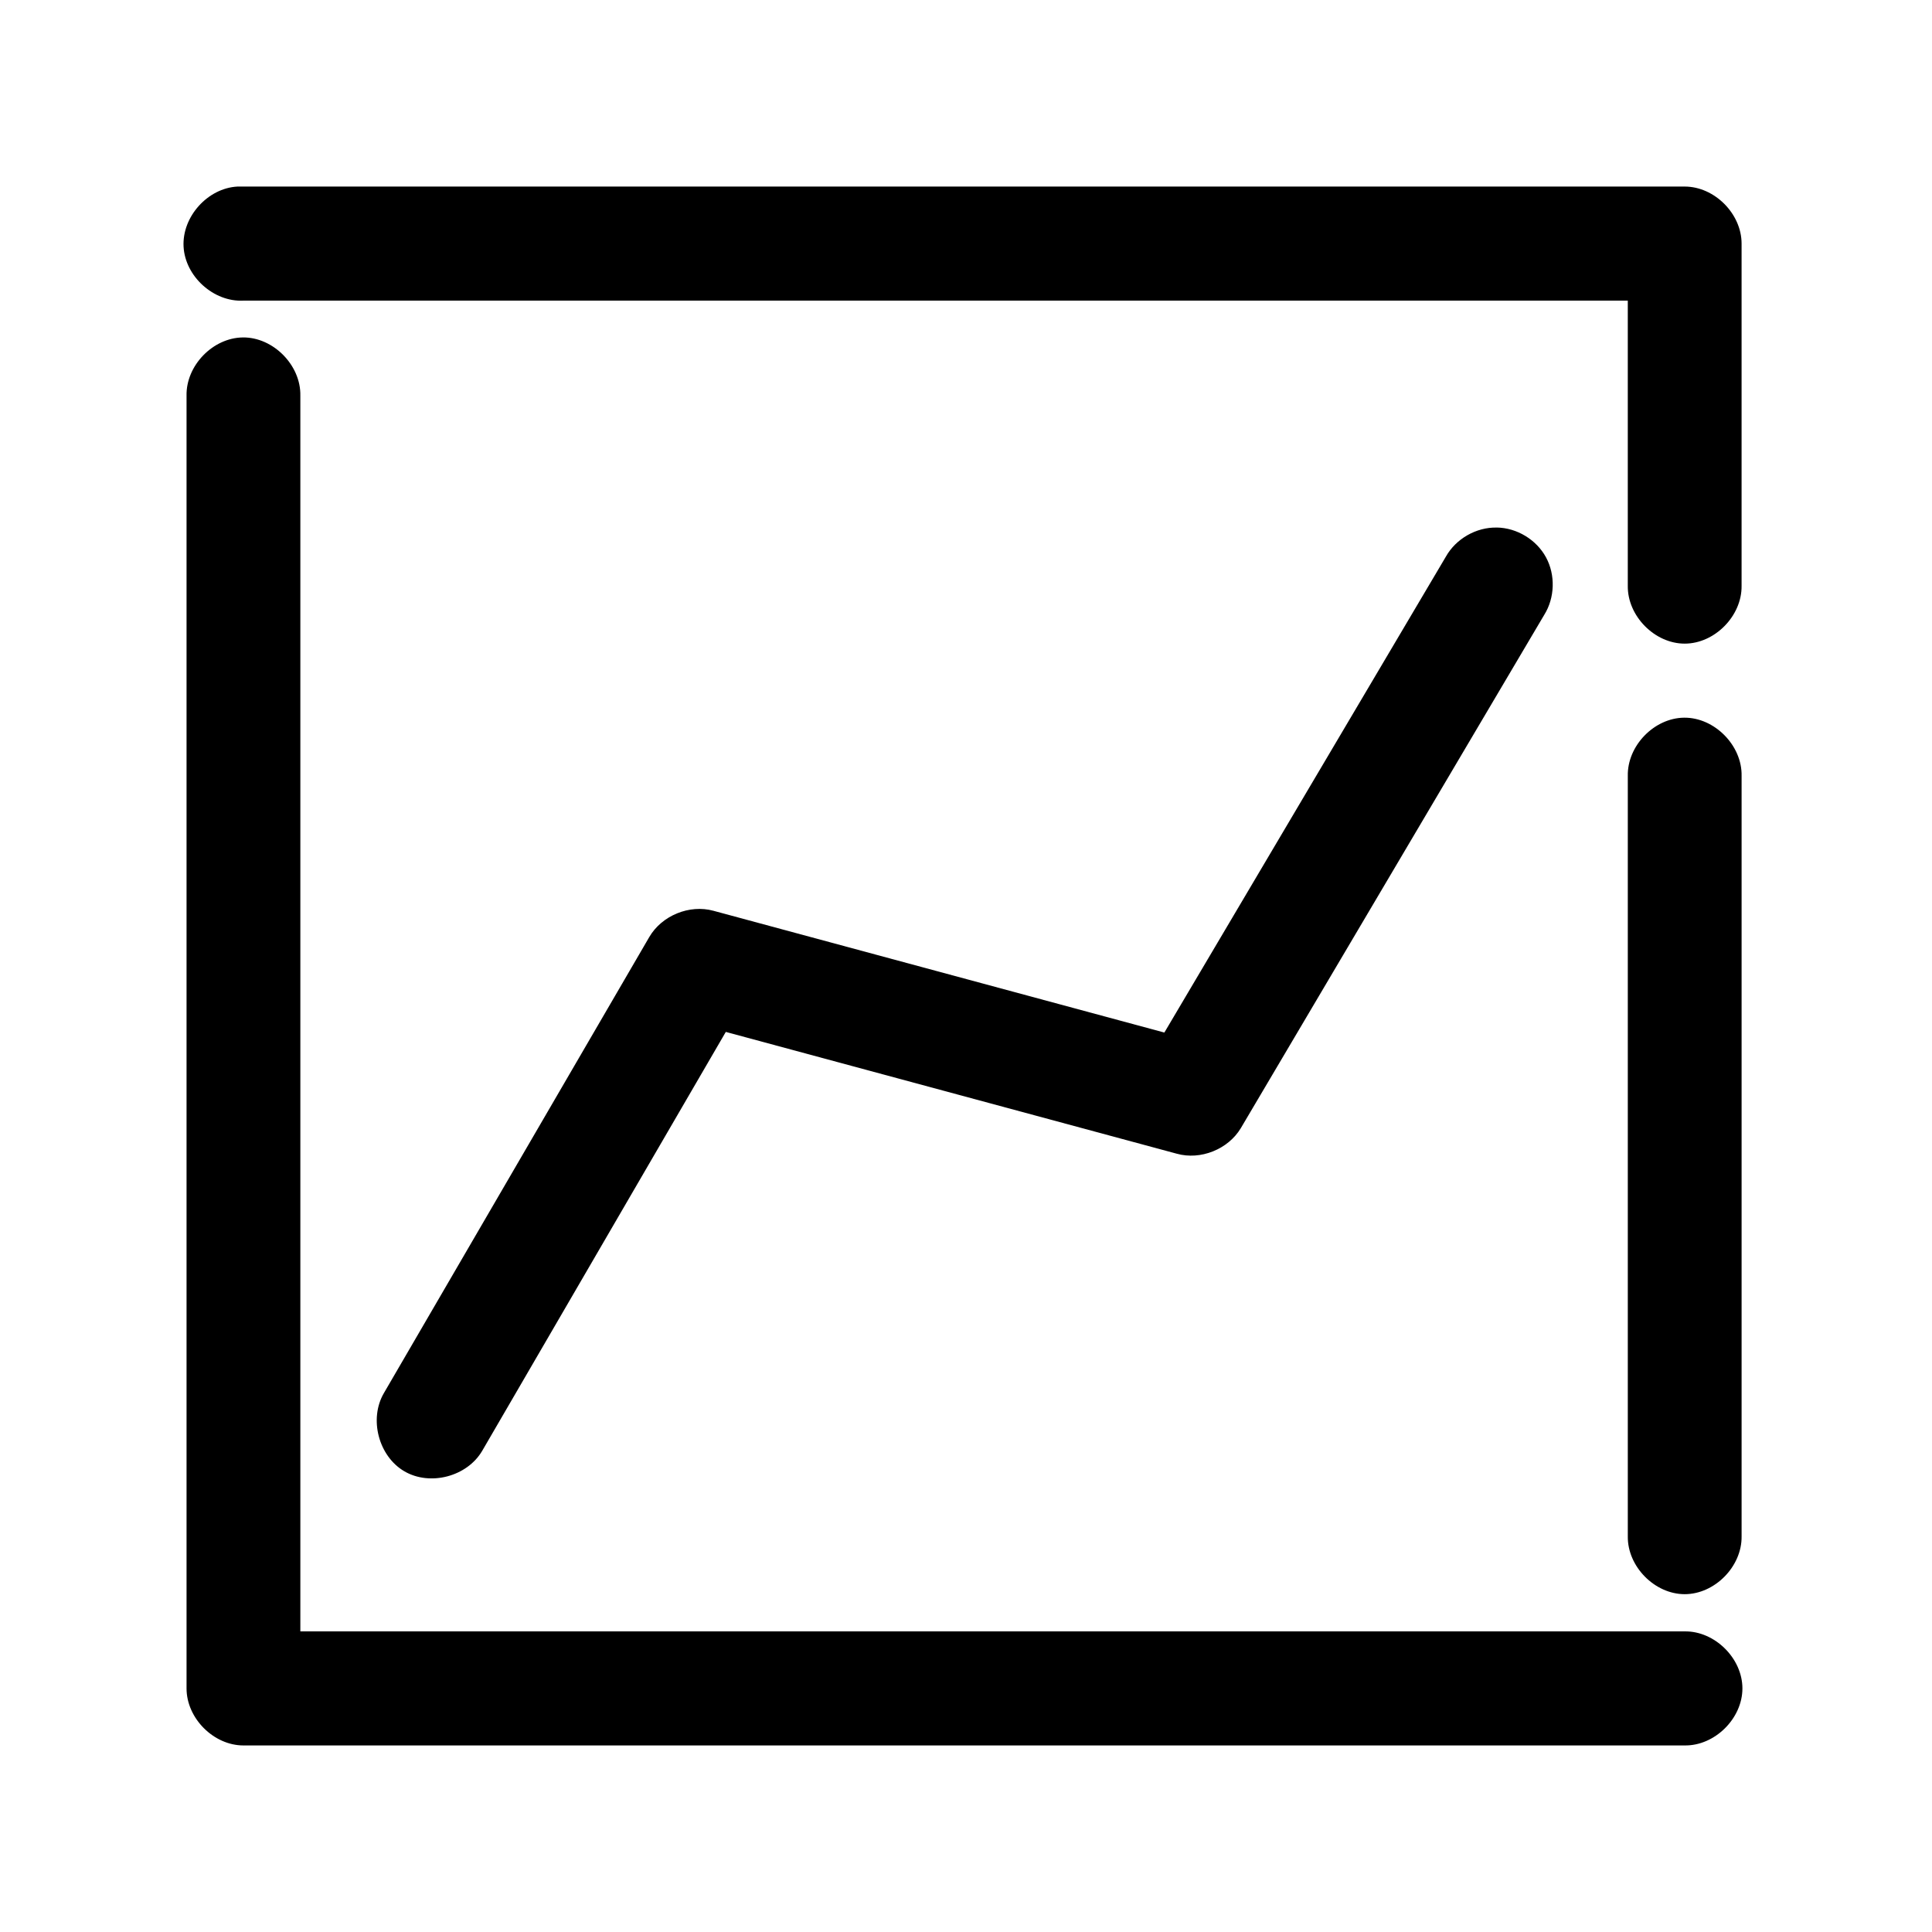 <?xml version="1.0" encoding="UTF-8"?>
<!-- Uploaded to: ICON Repo, www.iconrepo.com, Generator: ICON Repo Mixer Tools -->
<svg fill="#000000" width="800px" height="800px" version="1.1" viewBox="144 144 512 512" xmlns="http://www.w3.org/2000/svg">
 <path d="m206.94 193.44c-7.894 0.41-14.707 7.988-14.293 15.902 0.41 7.914 7.969 14.742 15.863 14.328h366.87v75.57c-0.113 7.984 7.109 15.328 15.078 15.328 7.965 0 15.191-7.344 15.078-15.328v-90.688c0-7.914-7.184-15.113-15.078-15.113h-383.52zm1.414 39.988c-7.949 0.082-15.086 7.465-14.918 15.43v342.59c0 7.914 7.184 15.113 15.078 15.113h381.95c7.965 0.109 15.293-7.129 15.293-15.113 0-7.984-7.328-15.227-15.293-15.113h-366.87v-327.48c0.168-8.07-7.184-15.516-15.234-15.43zm332.32 50.383c-5.441-0.129-10.844 2.957-13.508 7.715l-74.598 126.11-119.52-32.277c-6.332-1.727-13.637 1.258-16.961 6.926l-70.359 120.91c-3.988 6.844-1.406 16.707 5.418 20.703 6.824 4 16.664 1.41 20.652-5.43l64.547-111 119.52 32.277c6.297 1.758 13.59-1.156 16.961-6.769l80.41-136.03c2.824-4.519 3.012-10.57 0.469-15.254-2.543-4.684-7.715-7.812-13.031-7.891zm49.629 50.383c-7.949 0.082-15.086 7.465-14.918 15.43v201.52c-0.113 7.984 7.109 15.328 15.078 15.328 7.965 0 15.191-7.344 15.078-15.328v-201.52c0.168-8.07-7.184-15.516-15.234-15.43z"/>
</svg>
